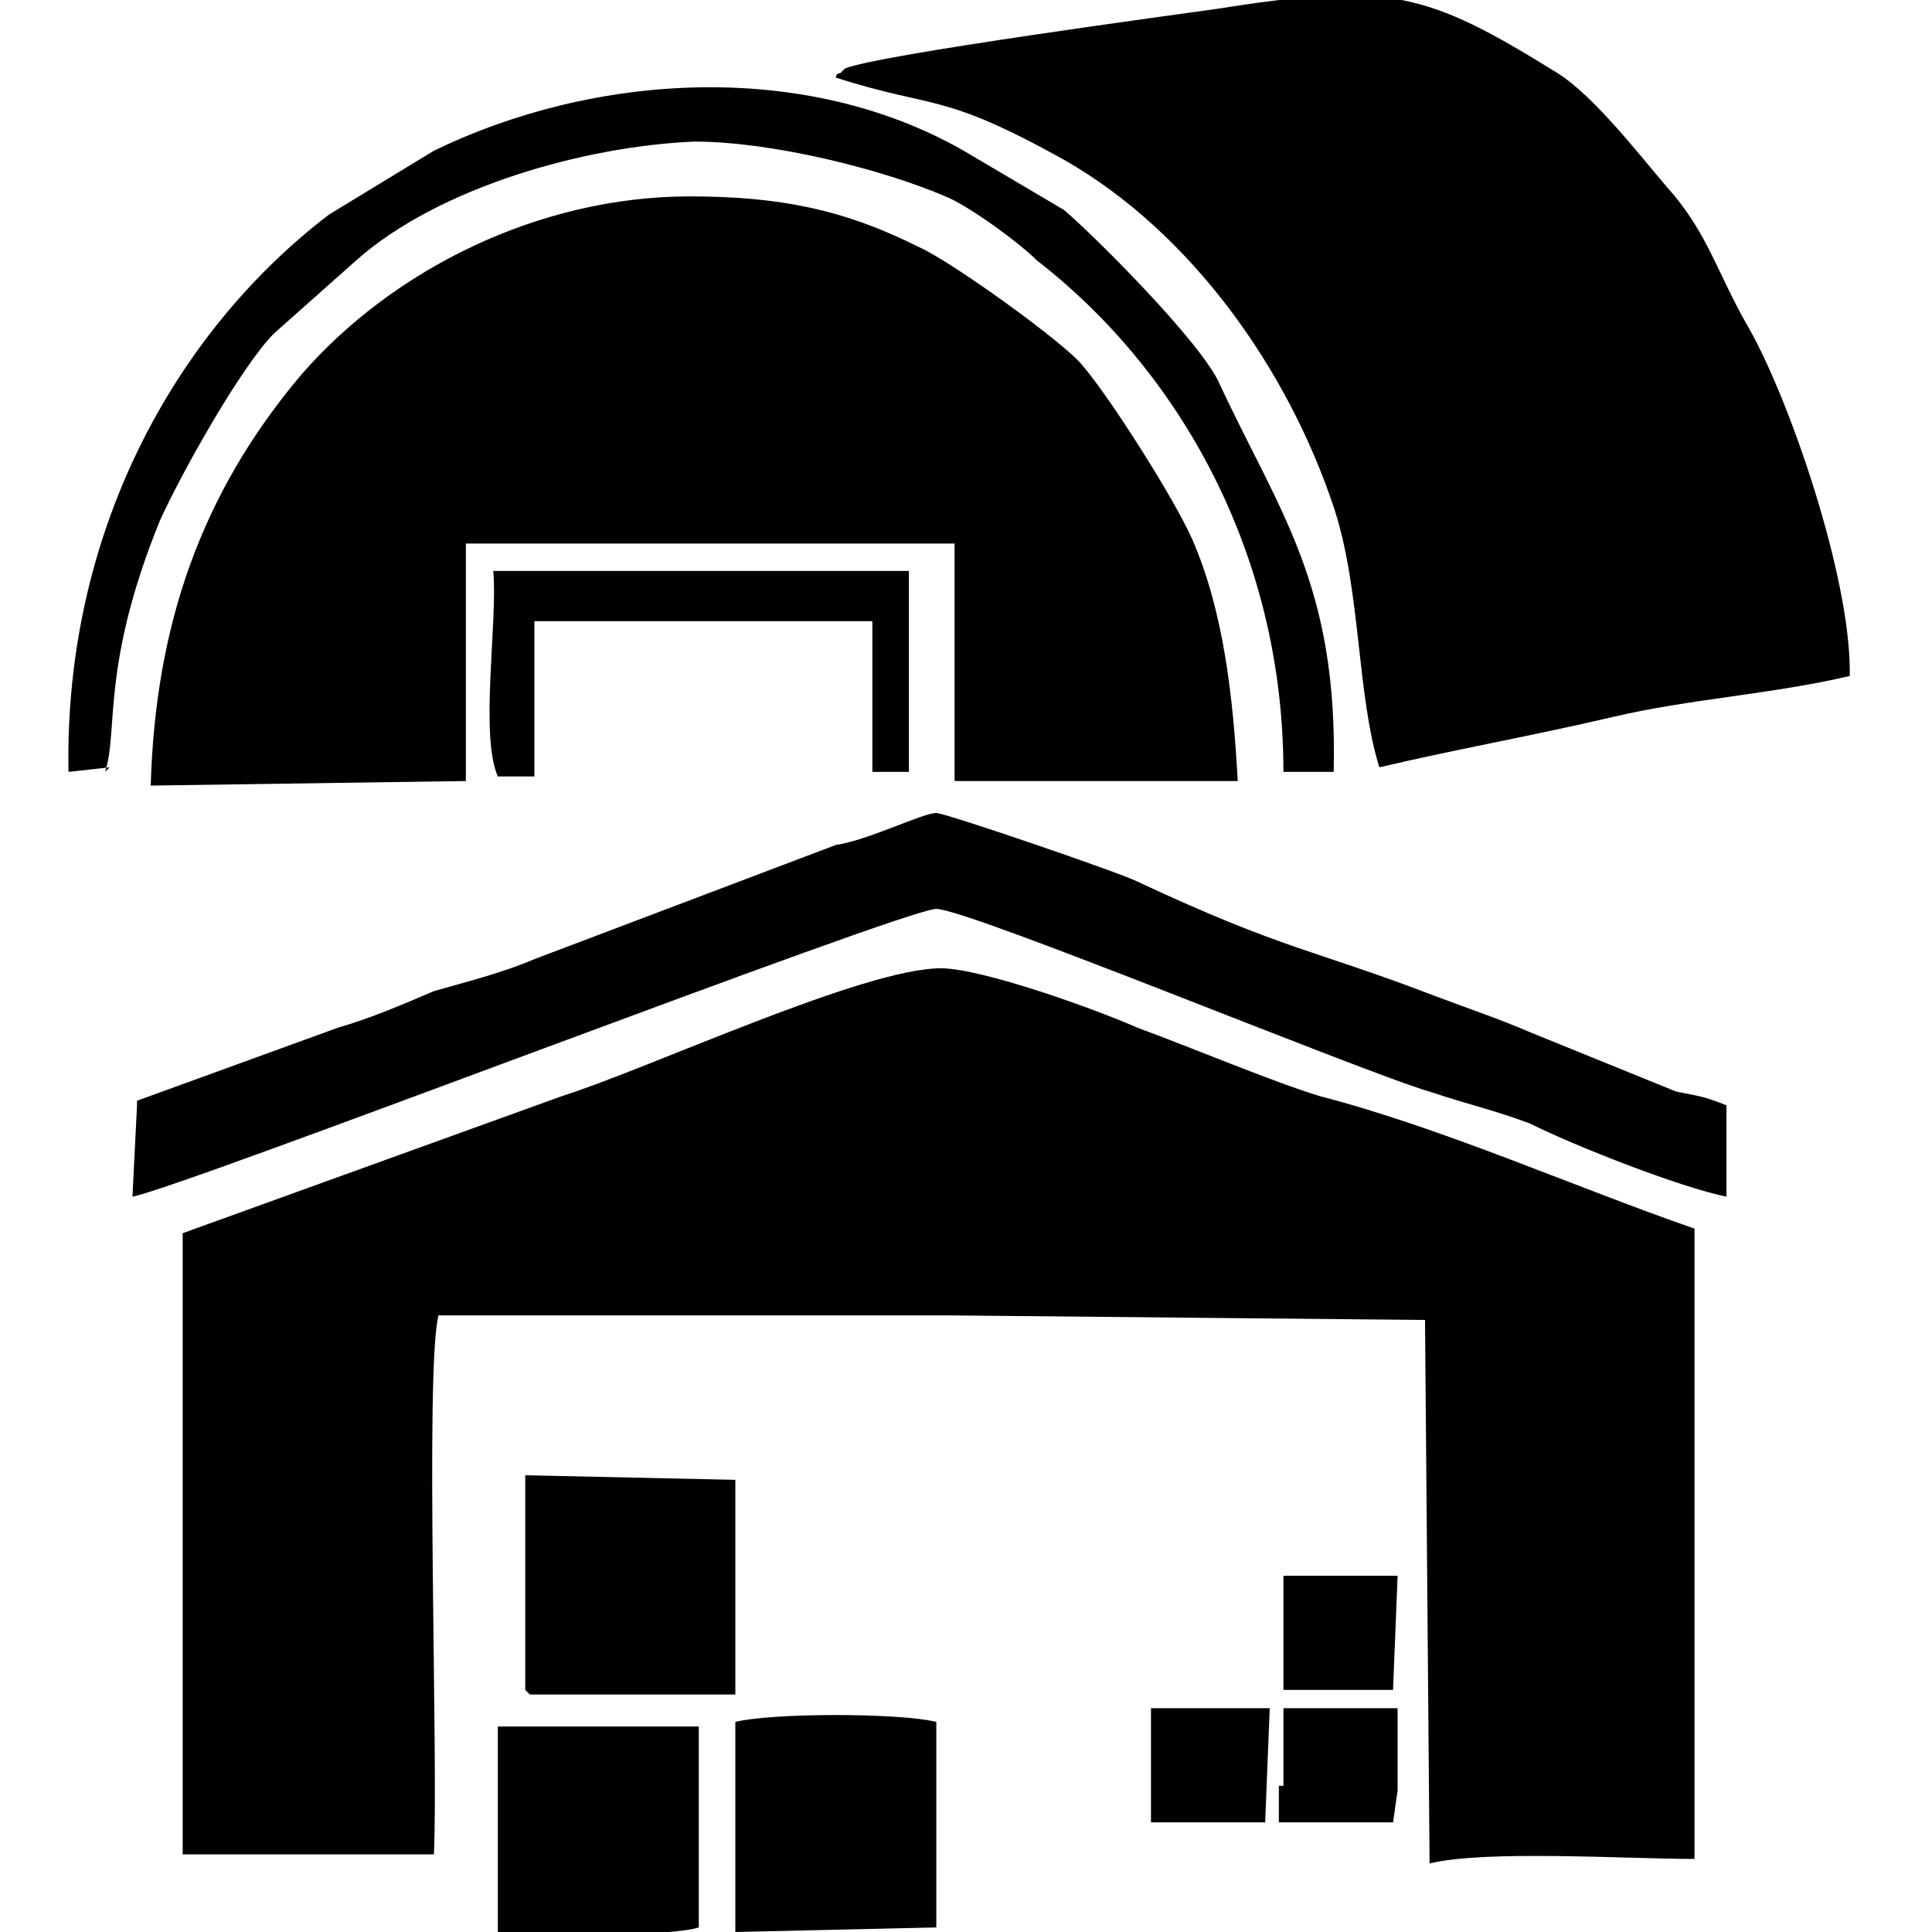<?xml version="1.0" encoding="UTF-8"?>
<!DOCTYPE svg PUBLIC "-//W3C//DTD SVG 1.1//EN" "http://www.w3.org/Graphics/SVG/1.1/DTD/svg11.dtd">
<!-- Creator: CorelDRAW X6 -->
<svg xmlns="http://www.w3.org/2000/svg" xml:space="preserve" width="4.233mm" height="4.233mm" version="1.1" style="shape-rendering:geometricPrecision; text-rendering:geometricPrecision; image-rendering:optimizeQuality; fill-rule:evenodd; clip-rule:evenodd"
viewBox="0 0 423 423"
 xmlns:xlink="http://www.w3.org/1999/xlink">
 <defs>
  <style type="text/css">
   <![CDATA[
    .fil0 {fill:black}
   ]]>
  </style>
 </defs>
 <g id="Слой_x0020_1">
  <path class="fil0" d="M102 119l107 0 0 52 62 0c-1,-18 -3,-37 -10,-53 -4,-9 -18,-31 -24,-38 -4,-5 -29,-23 -36,-26 -16,-8 -30,-11 -50,-11 -33,0 -65,16 -85,39 -22,26 -32,55 -33,90l69 -1 0 -51 0 -1zm178 251l25 0 1 -25 -25 0 0 25 -1 0zm-28 29l25 0 1 -25 -26 0 0 25zm28 -8l0 8 15 0 3 0 7 0 1 -7 0 -3 0 -15 -25 0 0 17 -1 0zm-171 32c8,1 38,1 44,-1l0 -44 -44 0 0 45zm52 0l44 -1 0 -45c-8,-2 -36,-2 -44,0l0 45 0 1zm-45 -52l45 0 0 -47 -46 -1 0 47 1 1zm-86 -129l-1 20c11,-2 169,-63 176,-63 7,0 94,36 108,40 9,3 14,4 22,7 10,5 33,14 43,16l0 -20c-5,-2 -6,-2 -11,-3l-32 -13c-7,-3 -13,-5 -21,-8 -26,-10 -33,-10 -65,-25 -4,-2 -42,-15 -44,-15 -3,0 -15,6 -22,7l-66 25c-7,3 -15,5 -22,7 -7,3 -14,6 -21,8l-44 16 0 1zm10 26l0 138 55 0c1,-21 -2,-106 1,-118l110 0c1,0 2,0 2,0l104 1 1 119c12,-3 43,-1 58,-1l0 -138c-26,-9 -55,-22 -82,-29 -10,-3 -29,-11 -40,-15 -9,-4 -34,-13 -43,-13 -17,0 -64,22 -83,28l-83 30 0 -2zm151 -133l0 34 8 0 0 -44 -91 0c1,11 -3,36 1,45l8 0 0 -34 74 0 0 -1zm-168 34c3,-9 -1,-23 12,-55 5,-11 18,-34 25,-41l18 -16c18,-16 50,-25 74,-26 17,0 41,6 55,12 5,2 16,10 20,14 31,24 54,64 54,112l11 0c1,-41 -12,-57 -25,-85 -4,-9 -27,-32 -34,-38l-22 -13c-35,-20 -81,-17 -116,0l-23 14c-34,26 -58,70 -57,122l9 -1 -1 1zm382 -22c0,-21 -13,-59 -22,-75 -7,-12 -9,-21 -18,-31 -6,-7 -16,-20 -24,-25 -29,-18 -37,-20 -75,-14 -7,1 -74,10 -81,13 0,0 -1,1 -1,1 0,0 -1,0 -1,1 22,7 23,3 50,18 28,16 49,46 59,76 6,18 5,41 10,57 17,-4 34,-7 51,-11 17,-4 35,-5 52,-9l0 -1z"/>
 </g>
</svg>
